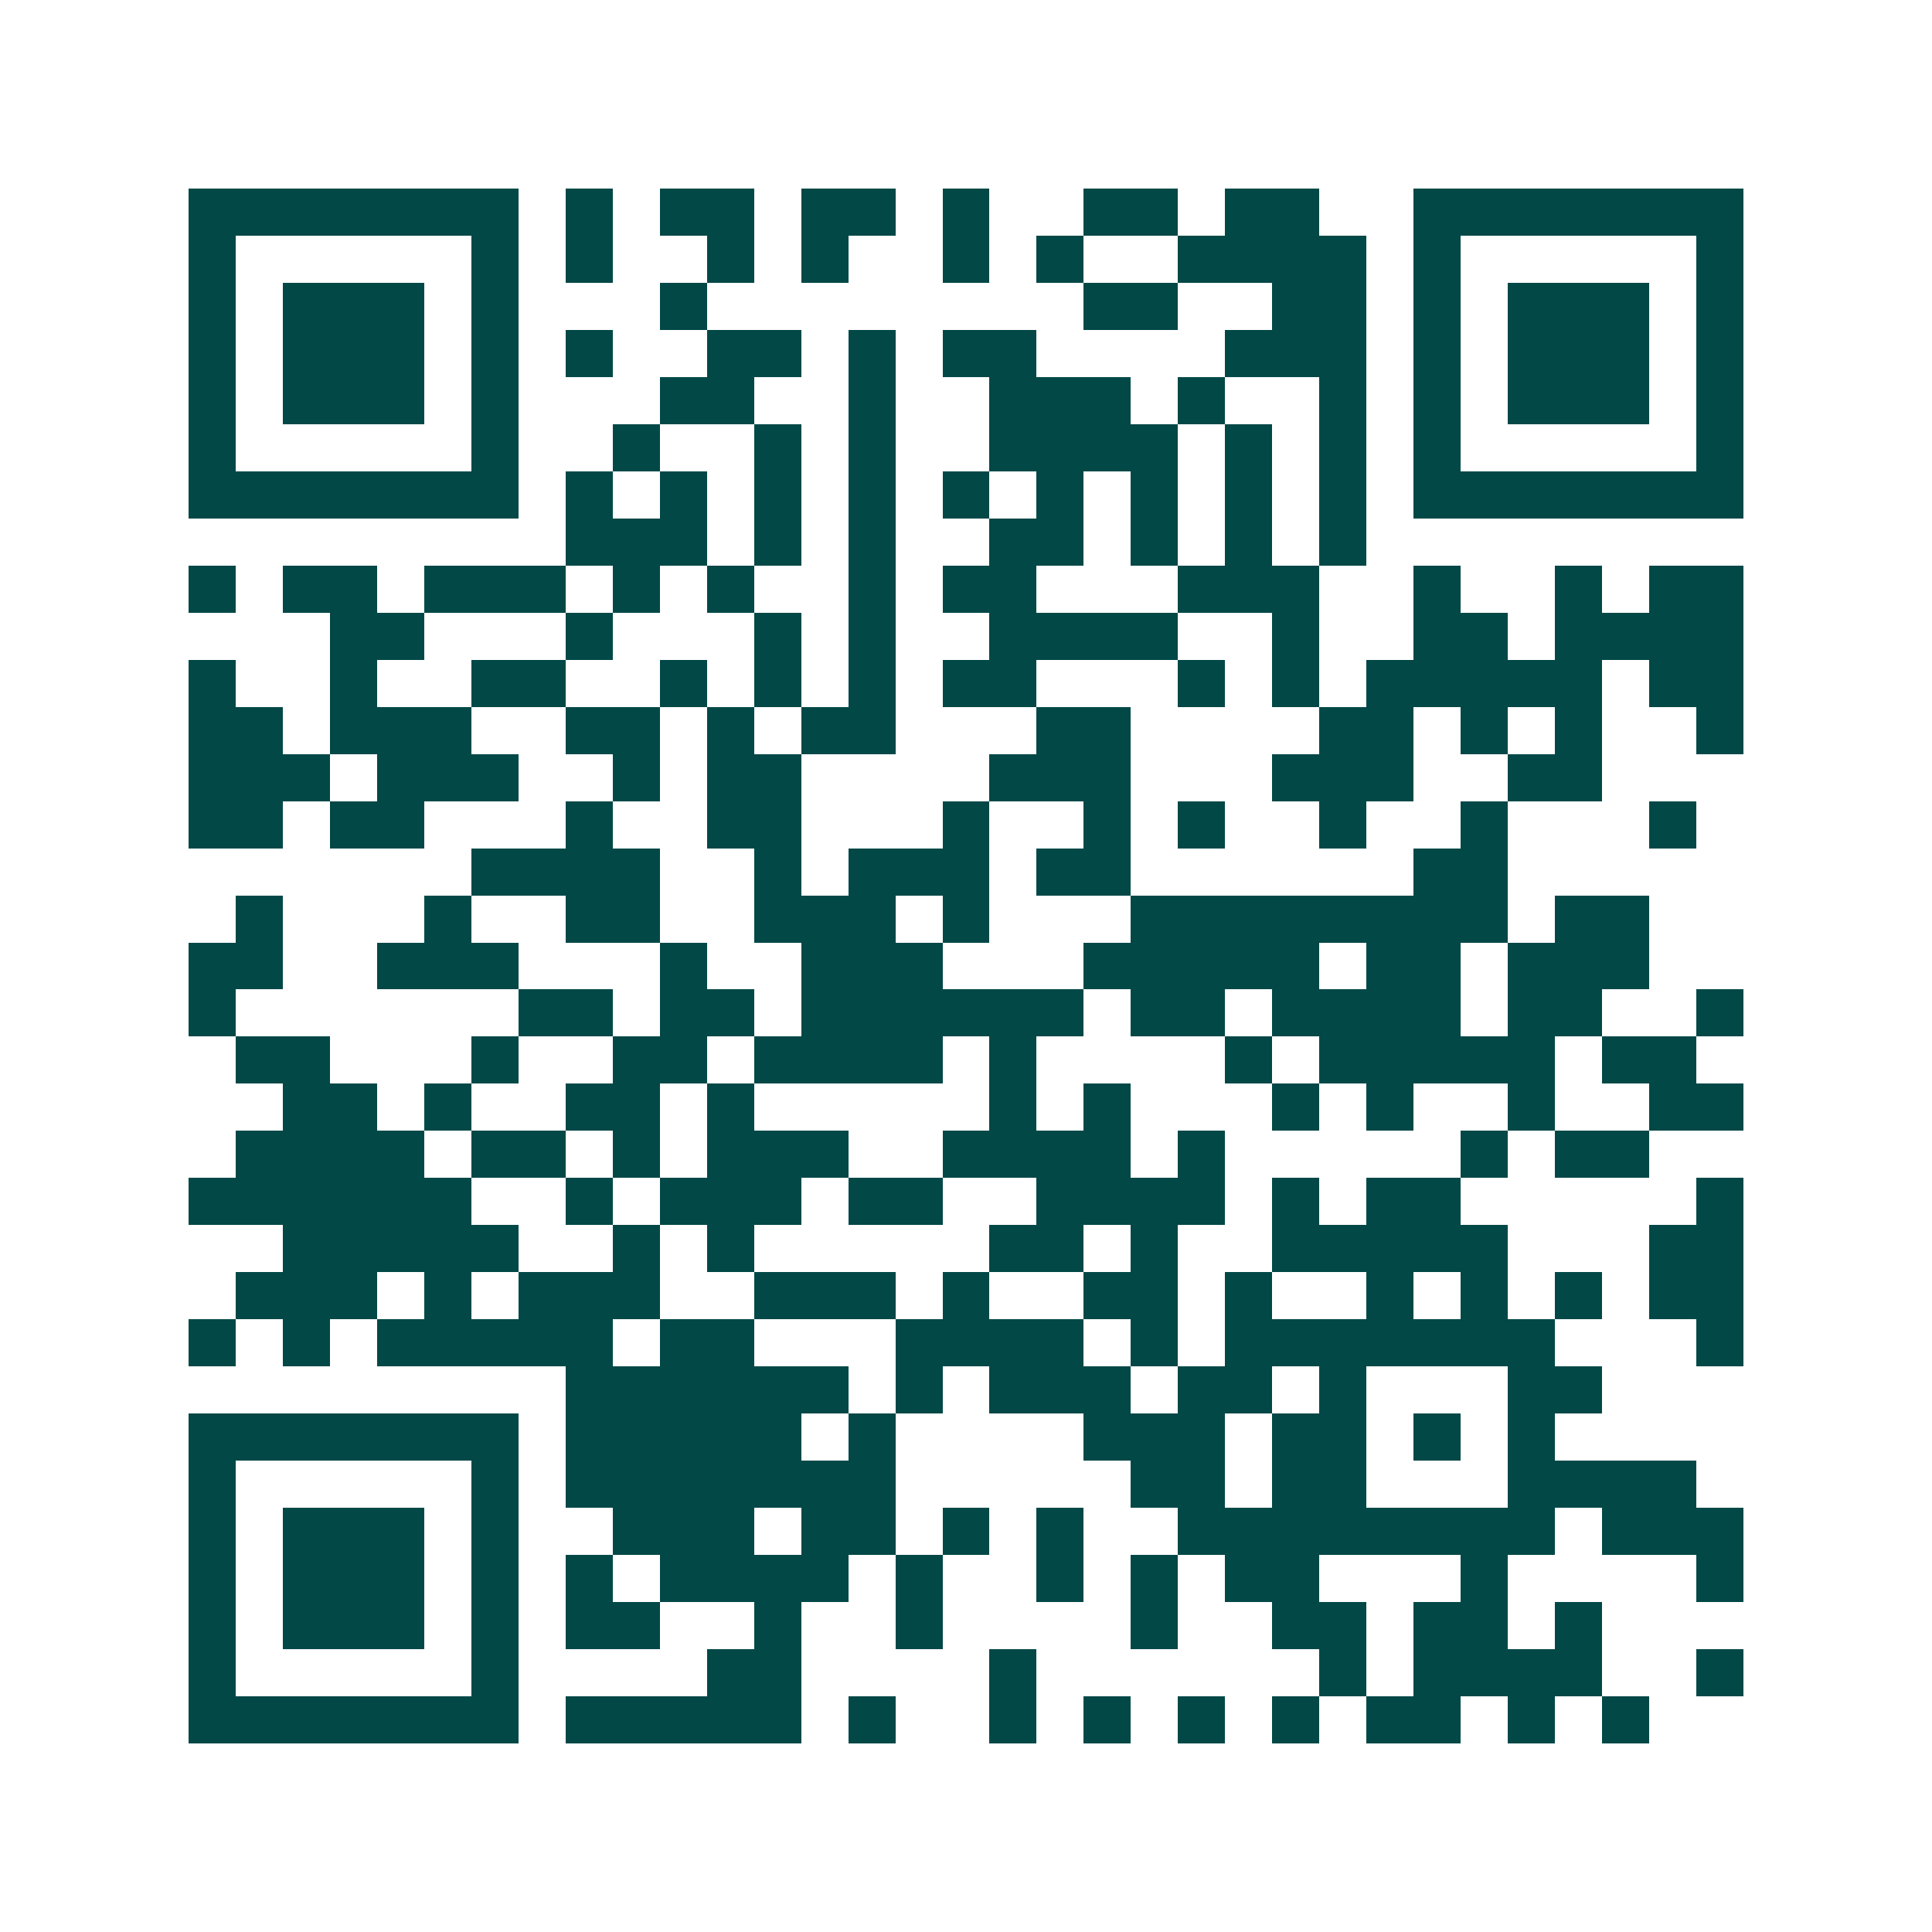 <svg xmlns="http://www.w3.org/2000/svg" width="200" height="200" viewBox="0 0 41 41" shape-rendering="crispEdges"><path fill="#ffffff" d="M0 0h41v41H0z"/><path stroke="#014847" d="M4 4.5h7m1 0h1m1 0h2m1 0h2m1 0h1m2 0h2m1 0h2m2 0h7M4 5.5h1m5 0h1m1 0h1m2 0h1m1 0h1m2 0h1m1 0h1m2 0h4m1 0h1m5 0h1M4 6.5h1m1 0h3m1 0h1m3 0h1m8 0h2m2 0h2m1 0h1m1 0h3m1 0h1M4 7.5h1m1 0h3m1 0h1m1 0h1m2 0h2m1 0h1m1 0h2m4 0h3m1 0h1m1 0h3m1 0h1M4 8.5h1m1 0h3m1 0h1m3 0h2m2 0h1m2 0h3m1 0h1m2 0h1m1 0h1m1 0h3m1 0h1M4 9.5h1m5 0h1m2 0h1m2 0h1m1 0h1m2 0h4m1 0h1m1 0h1m1 0h1m5 0h1M4 10.5h7m1 0h1m1 0h1m1 0h1m1 0h1m1 0h1m1 0h1m1 0h1m1 0h1m1 0h1m1 0h7M12 11.5h3m1 0h1m1 0h1m2 0h2m1 0h1m1 0h1m1 0h1M4 12.5h1m1 0h2m1 0h3m1 0h1m1 0h1m2 0h1m1 0h2m3 0h3m2 0h1m2 0h1m1 0h2M7 13.5h2m3 0h1m3 0h1m1 0h1m2 0h4m2 0h1m2 0h2m1 0h4M4 14.5h1m2 0h1m2 0h2m2 0h1m1 0h1m1 0h1m1 0h2m3 0h1m1 0h1m1 0h5m1 0h2M4 15.5h2m1 0h3m2 0h2m1 0h1m1 0h2m3 0h2m4 0h2m1 0h1m1 0h1m2 0h1M4 16.5h3m1 0h3m2 0h1m1 0h2m4 0h3m3 0h3m2 0h2M4 17.5h2m1 0h2m3 0h1m2 0h2m3 0h1m2 0h1m1 0h1m2 0h1m2 0h1m3 0h1M10 18.5h4m2 0h1m1 0h3m1 0h2m6 0h2M5 19.5h1m3 0h1m2 0h2m2 0h3m1 0h1m3 0h8m1 0h2M4 20.5h2m2 0h3m3 0h1m2 0h3m3 0h5m1 0h2m1 0h3M4 21.5h1m6 0h2m1 0h2m1 0h6m1 0h2m1 0h4m1 0h2m2 0h1M5 22.5h2m3 0h1m2 0h2m1 0h4m1 0h1m4 0h1m1 0h5m1 0h2M6 23.5h2m1 0h1m2 0h2m1 0h1m5 0h1m1 0h1m3 0h1m1 0h1m2 0h1m2 0h2M5 24.5h4m1 0h2m1 0h1m1 0h3m2 0h4m1 0h1m5 0h1m1 0h2M4 25.5h6m2 0h1m1 0h3m1 0h2m2 0h4m1 0h1m1 0h2m5 0h1M6 26.5h5m2 0h1m1 0h1m5 0h2m1 0h1m2 0h5m3 0h2M5 27.5h3m1 0h1m1 0h3m2 0h3m1 0h1m2 0h2m1 0h1m2 0h1m1 0h1m1 0h1m1 0h2M4 28.5h1m1 0h1m1 0h5m1 0h2m3 0h4m1 0h1m1 0h7m3 0h1M12 29.5h6m1 0h1m1 0h3m1 0h2m1 0h1m3 0h2M4 30.5h7m1 0h5m1 0h1m4 0h3m1 0h2m1 0h1m1 0h1M4 31.5h1m5 0h1m1 0h7m5 0h2m1 0h2m3 0h4M4 32.5h1m1 0h3m1 0h1m2 0h3m1 0h2m1 0h1m1 0h1m2 0h8m1 0h3M4 33.5h1m1 0h3m1 0h1m1 0h1m1 0h4m1 0h1m2 0h1m1 0h1m1 0h2m3 0h1m4 0h1M4 34.5h1m1 0h3m1 0h1m1 0h2m2 0h1m2 0h1m4 0h1m2 0h2m1 0h2m1 0h1M4 35.5h1m5 0h1m4 0h2m4 0h1m6 0h1m1 0h4m2 0h1M4 36.5h7m1 0h5m1 0h1m2 0h1m1 0h1m1 0h1m1 0h1m1 0h2m1 0h1m1 0h1"/></svg>

